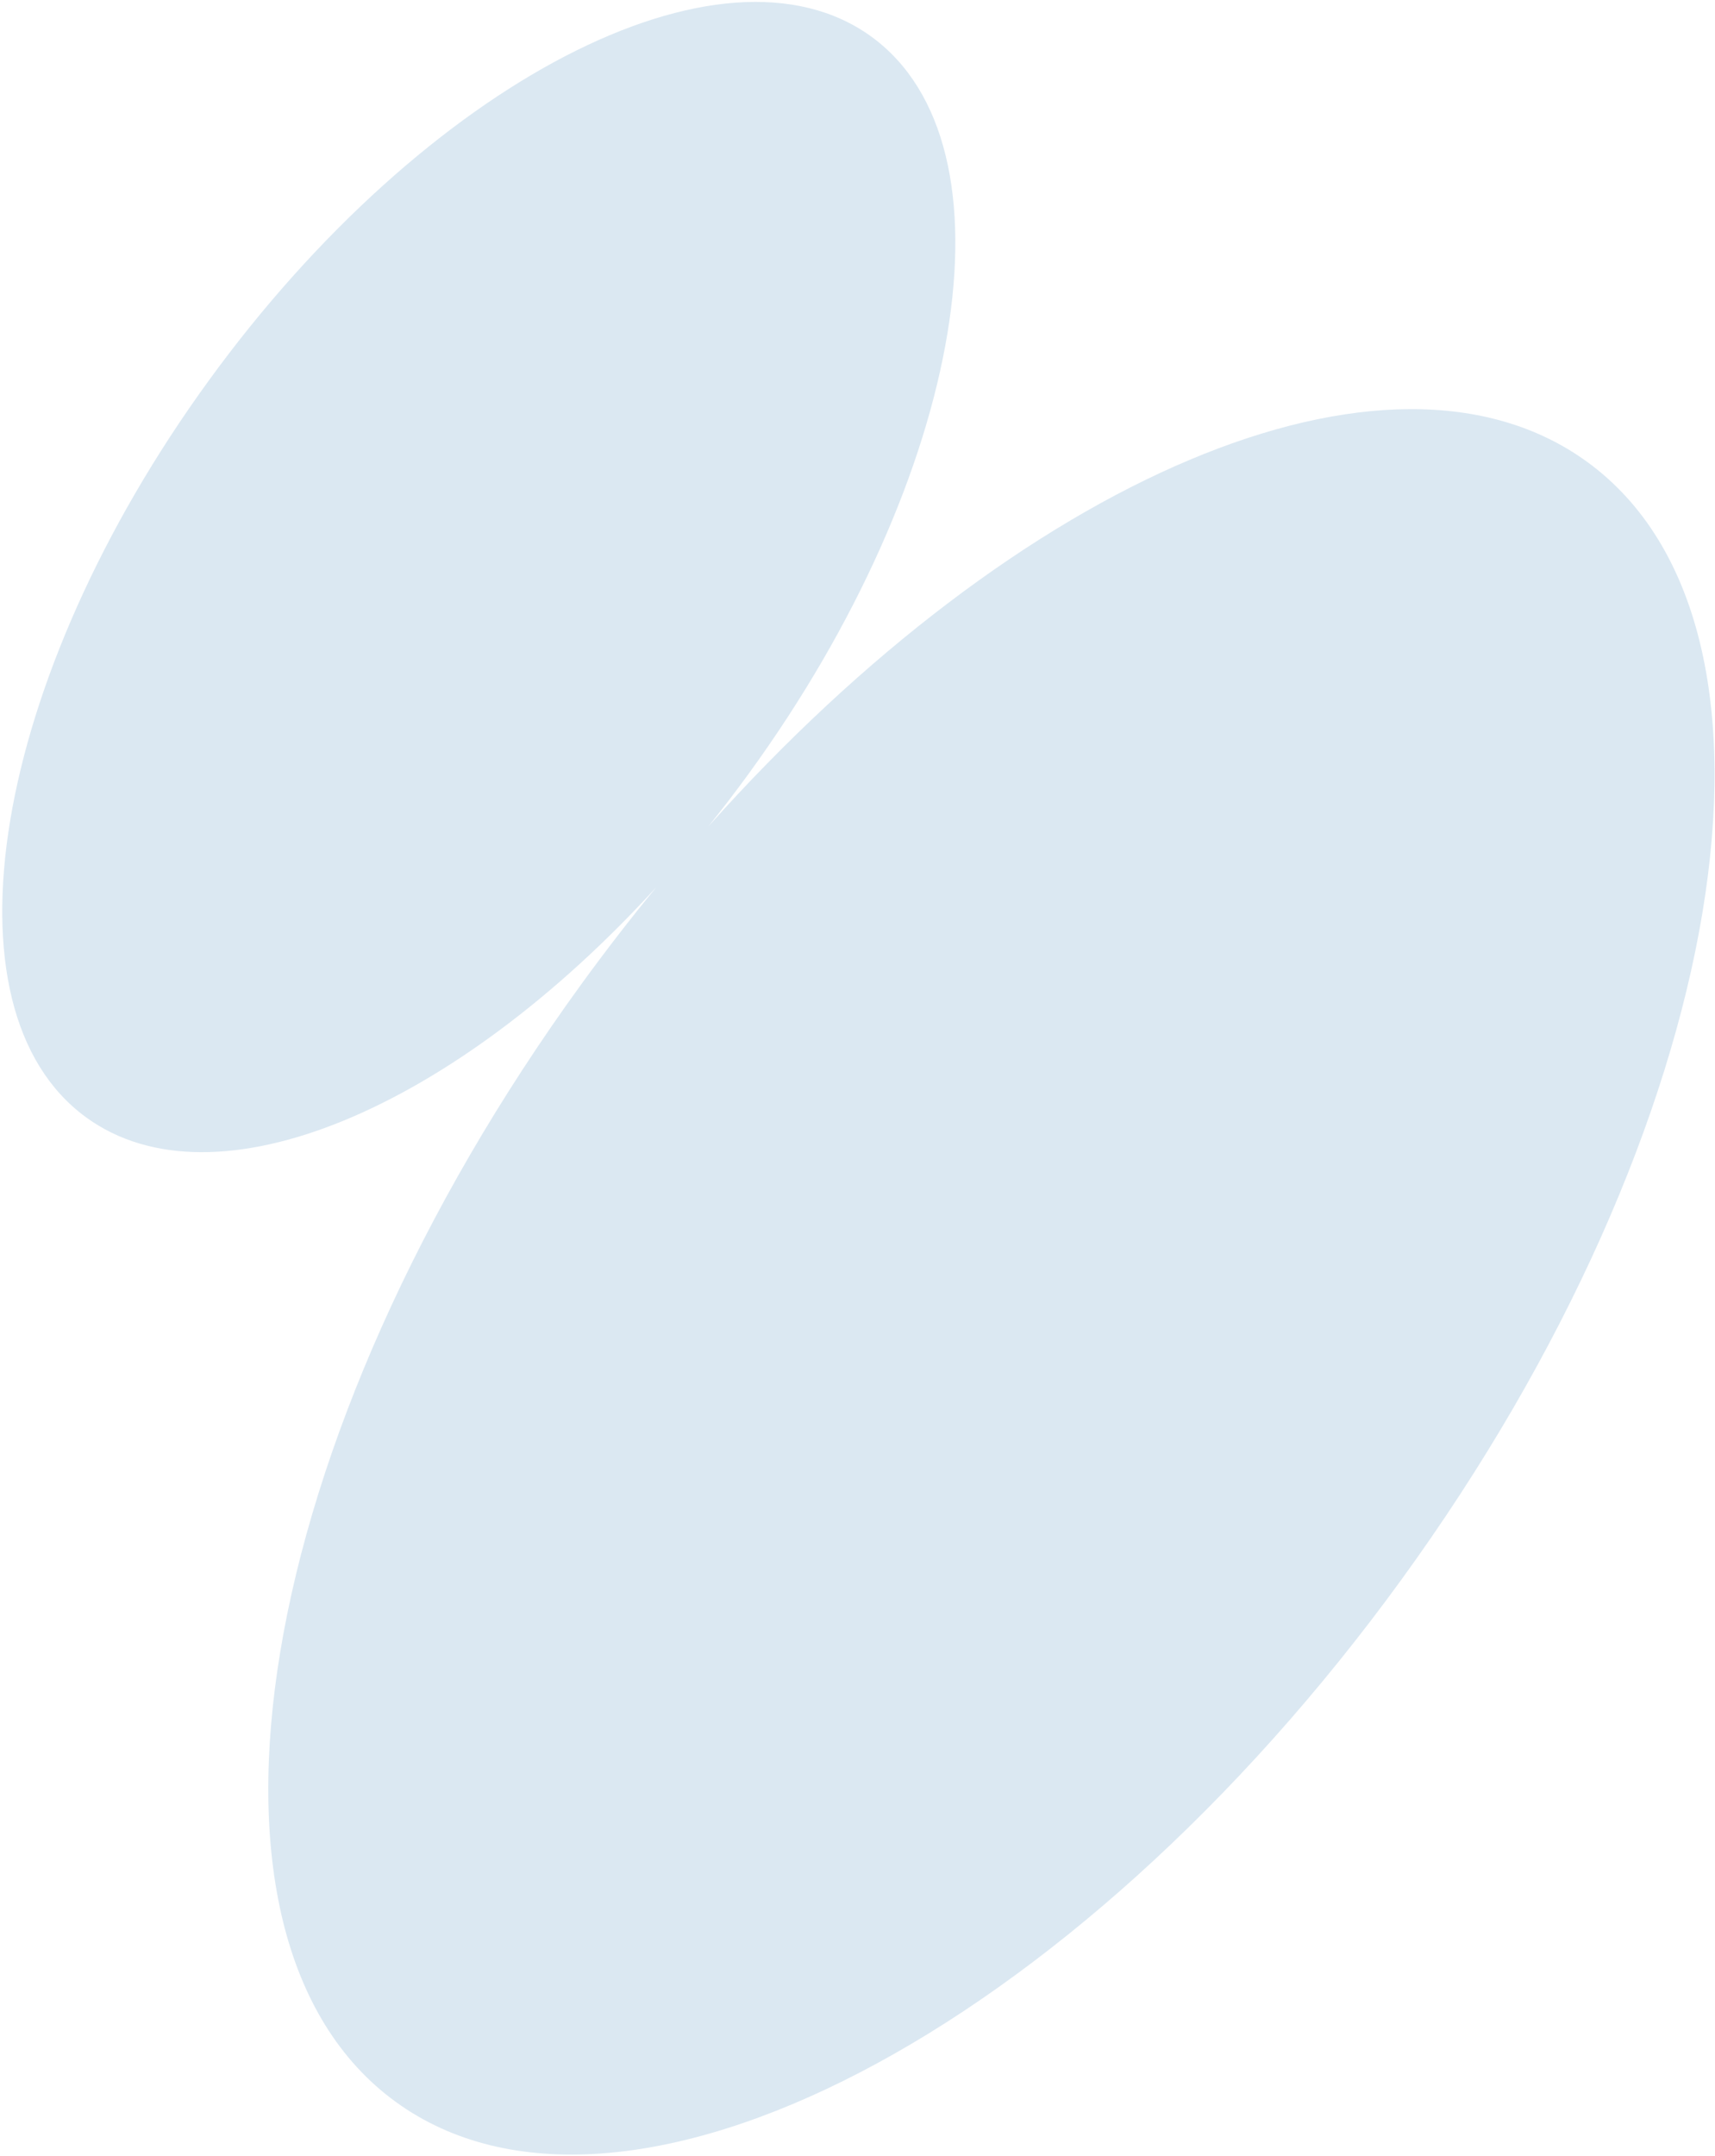 <?xml version="1.0" encoding="UTF-8"?> <svg xmlns="http://www.w3.org/2000/svg" width="514" height="646" viewBox="0 0 514 646" fill="none"> <path fill-rule="evenodd" clip-rule="evenodd" d="M25.855 334.823C-18.859 302.336 -2.436 203.504 62.538 114.075C127.512 24.647 216.431 -21.513 261.145 10.973C305.86 43.46 289.436 142.292 224.462 231.721C220.481 237.201 216.409 242.519 212.263 247.667C305.167 143.644 416.18 95.159 475.655 138.37C543.505 187.666 518.584 337.636 419.992 473.337C321.399 609.039 186.47 679.083 118.62 629.787C50.769 580.491 75.691 430.521 174.283 294.82C181.579 284.778 189.073 275.096 196.725 265.795C136.065 332.274 64.473 362.88 25.855 334.823Z" fill="#DBE8F2"></path> </svg> 
